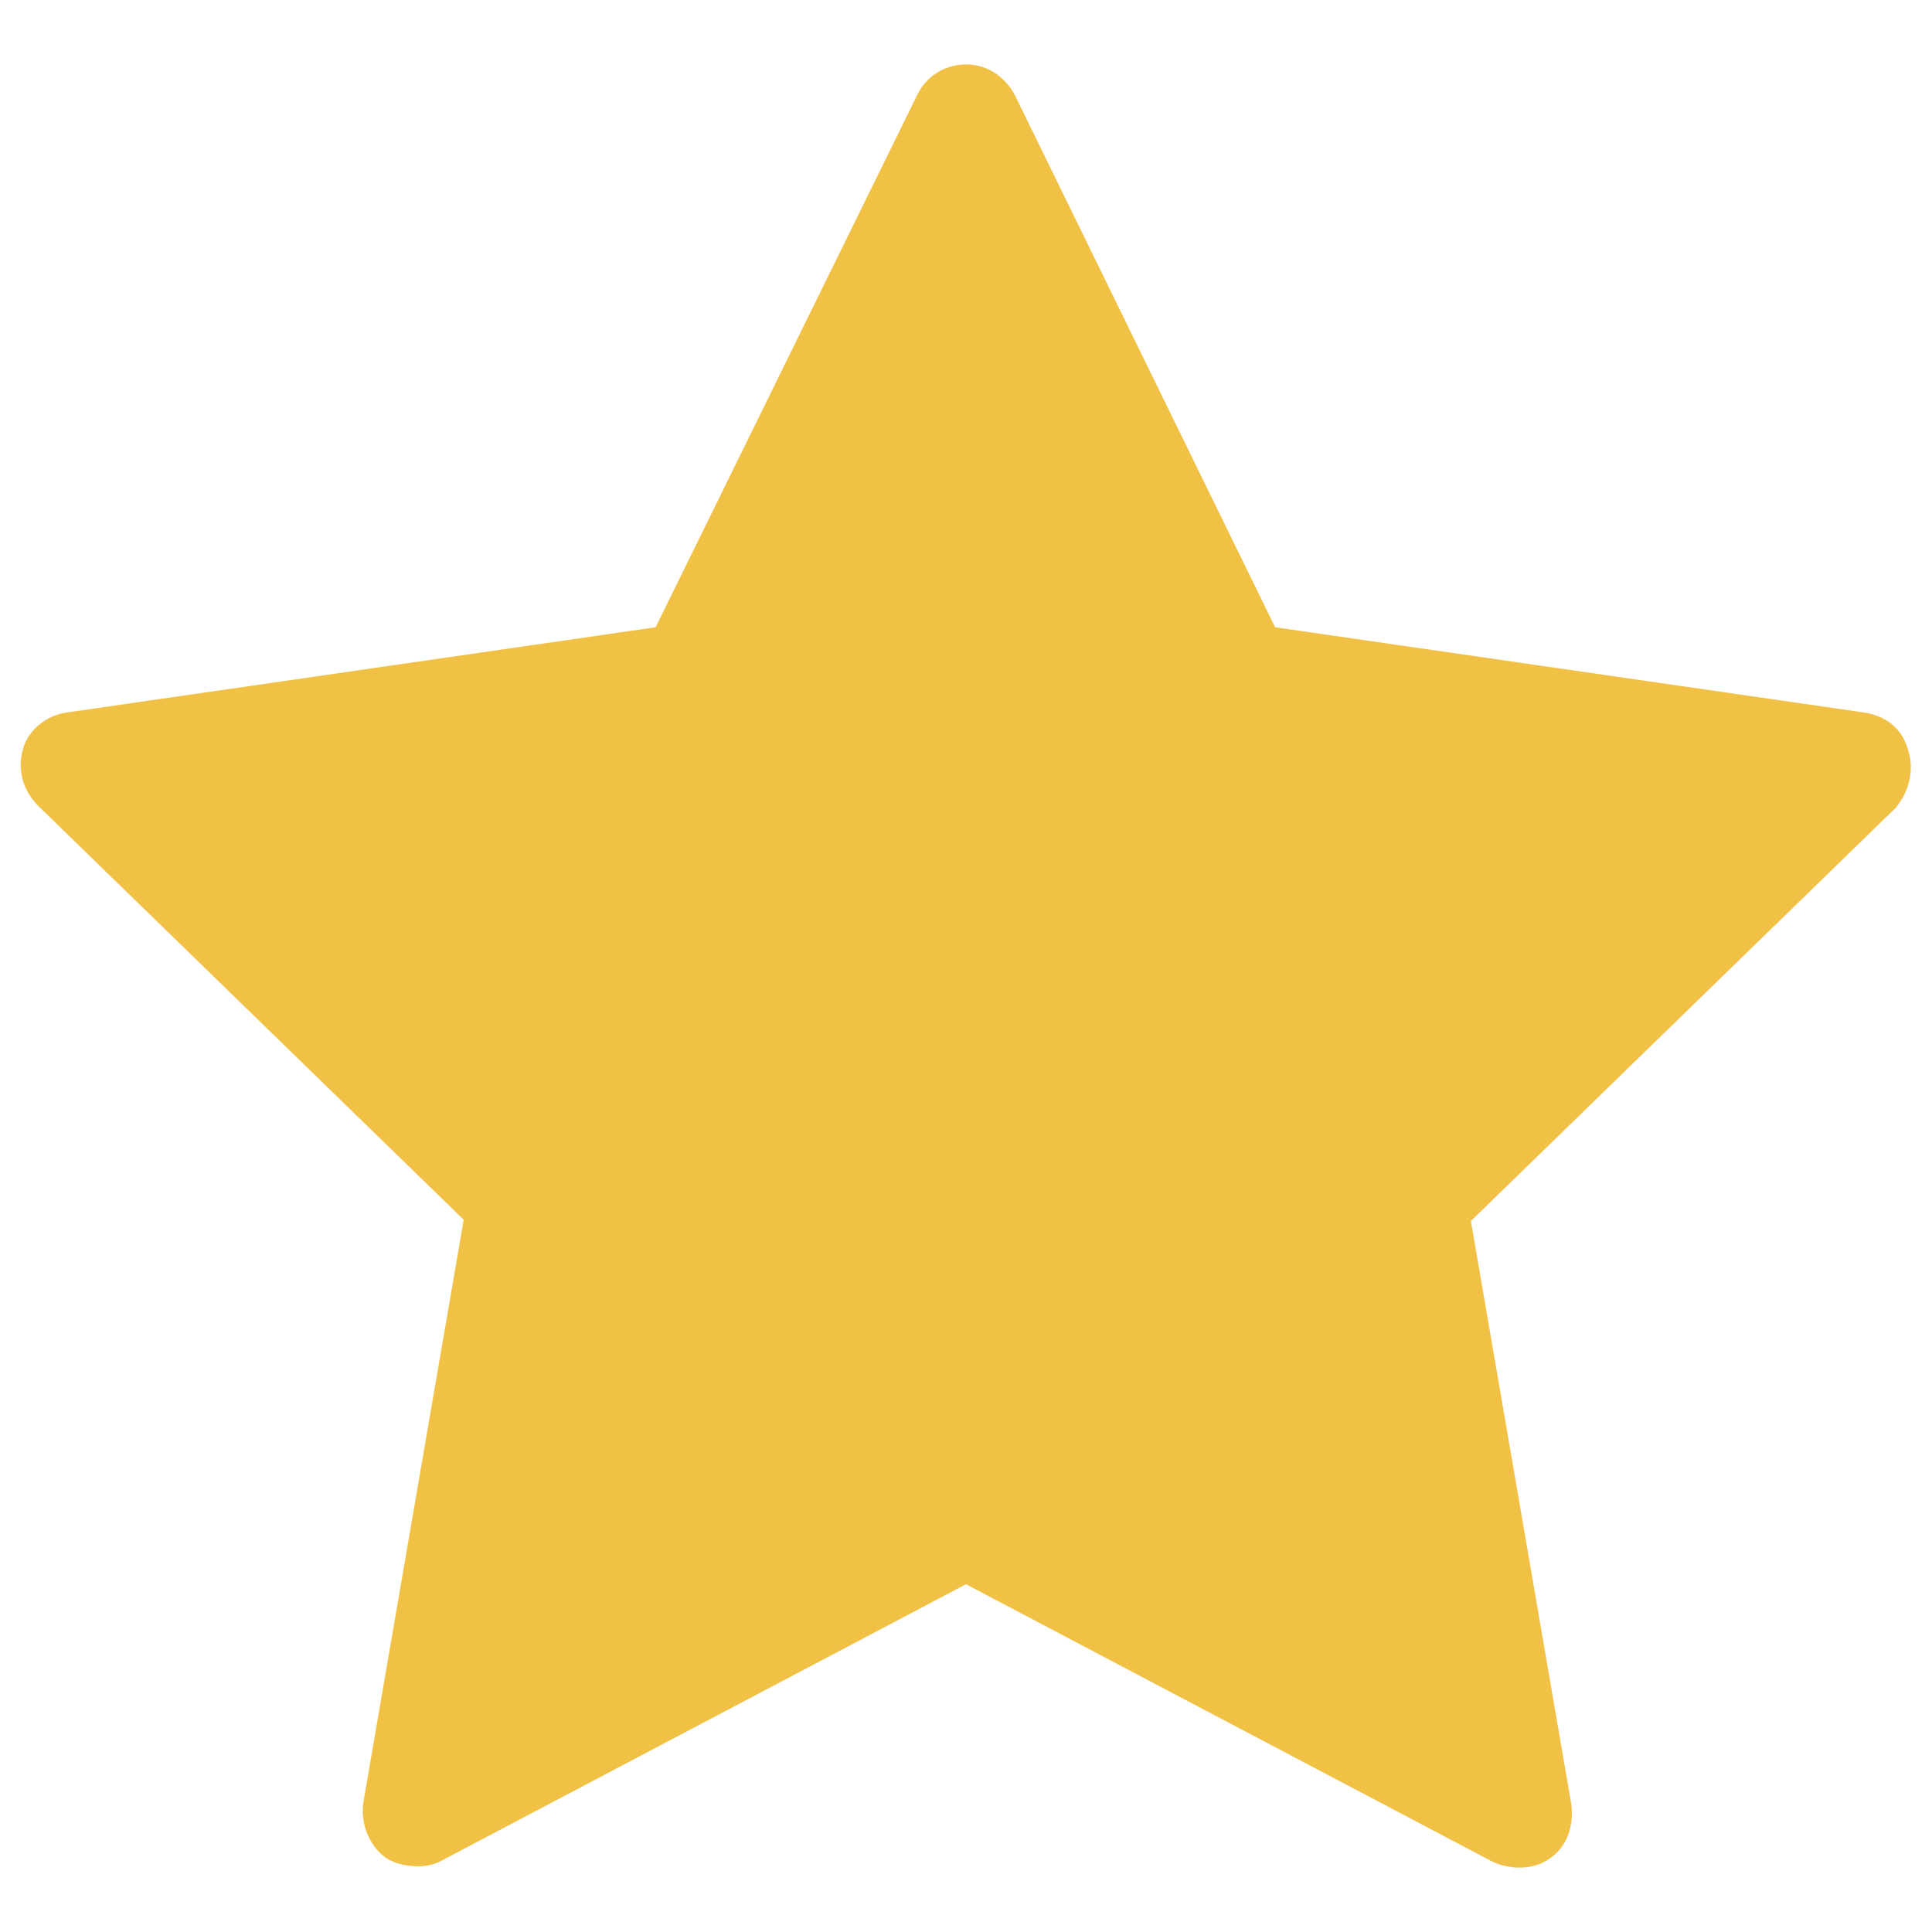 <?xml version="1.0" encoding="utf-8"?>
<!-- Generator: Adobe Illustrator 25.2.3, SVG Export Plug-In . SVG Version: 6.00 Build 0)  -->
<svg version="1.1" id="Layer_1" xmlns="http://www.w3.org/2000/svg" xmlns:xlink="http://www.w3.org/1999/xlink" x="0px" y="0px"
	 viewBox="0 0 150 150" style="enable-background:new 0 0 150 150;" xml:space="preserve">
<style type="text/css">
	.st0{fill:#F0C145;}
</style>
<g>
	<g>
		<path class="st0" d="M148.1,58.1c-0.5-1.7-1.9-2.6-3.5-2.8l-45.6-6.6L78.8,7.4C78,5.9,76.6,5,75,5s-3.1,0.9-3.8,2.4L50.9,48.7
			L5.3,55.3c-1.7,0.2-3.1,1.4-3.5,2.8c-0.5,1.7,0,3.3,1.2,4.5l33,32.1L28.2,140c-0.2,1.7,0.5,3.3,1.7,4.2c0.7,0.5,1.7,0.7,2.6,0.7
			c0.7,0,1.4-0.2,1.9-0.5L75,123l40.8,21.5c1.4,0.7,3.3,0.7,4.5-0.2c1.4-0.9,1.9-2.6,1.7-4.2l-7.8-45.3l33-32.1
			C148.4,61.2,148.6,59.5,148.1,58.1z"/>
	</g>
</g>
</svg>
